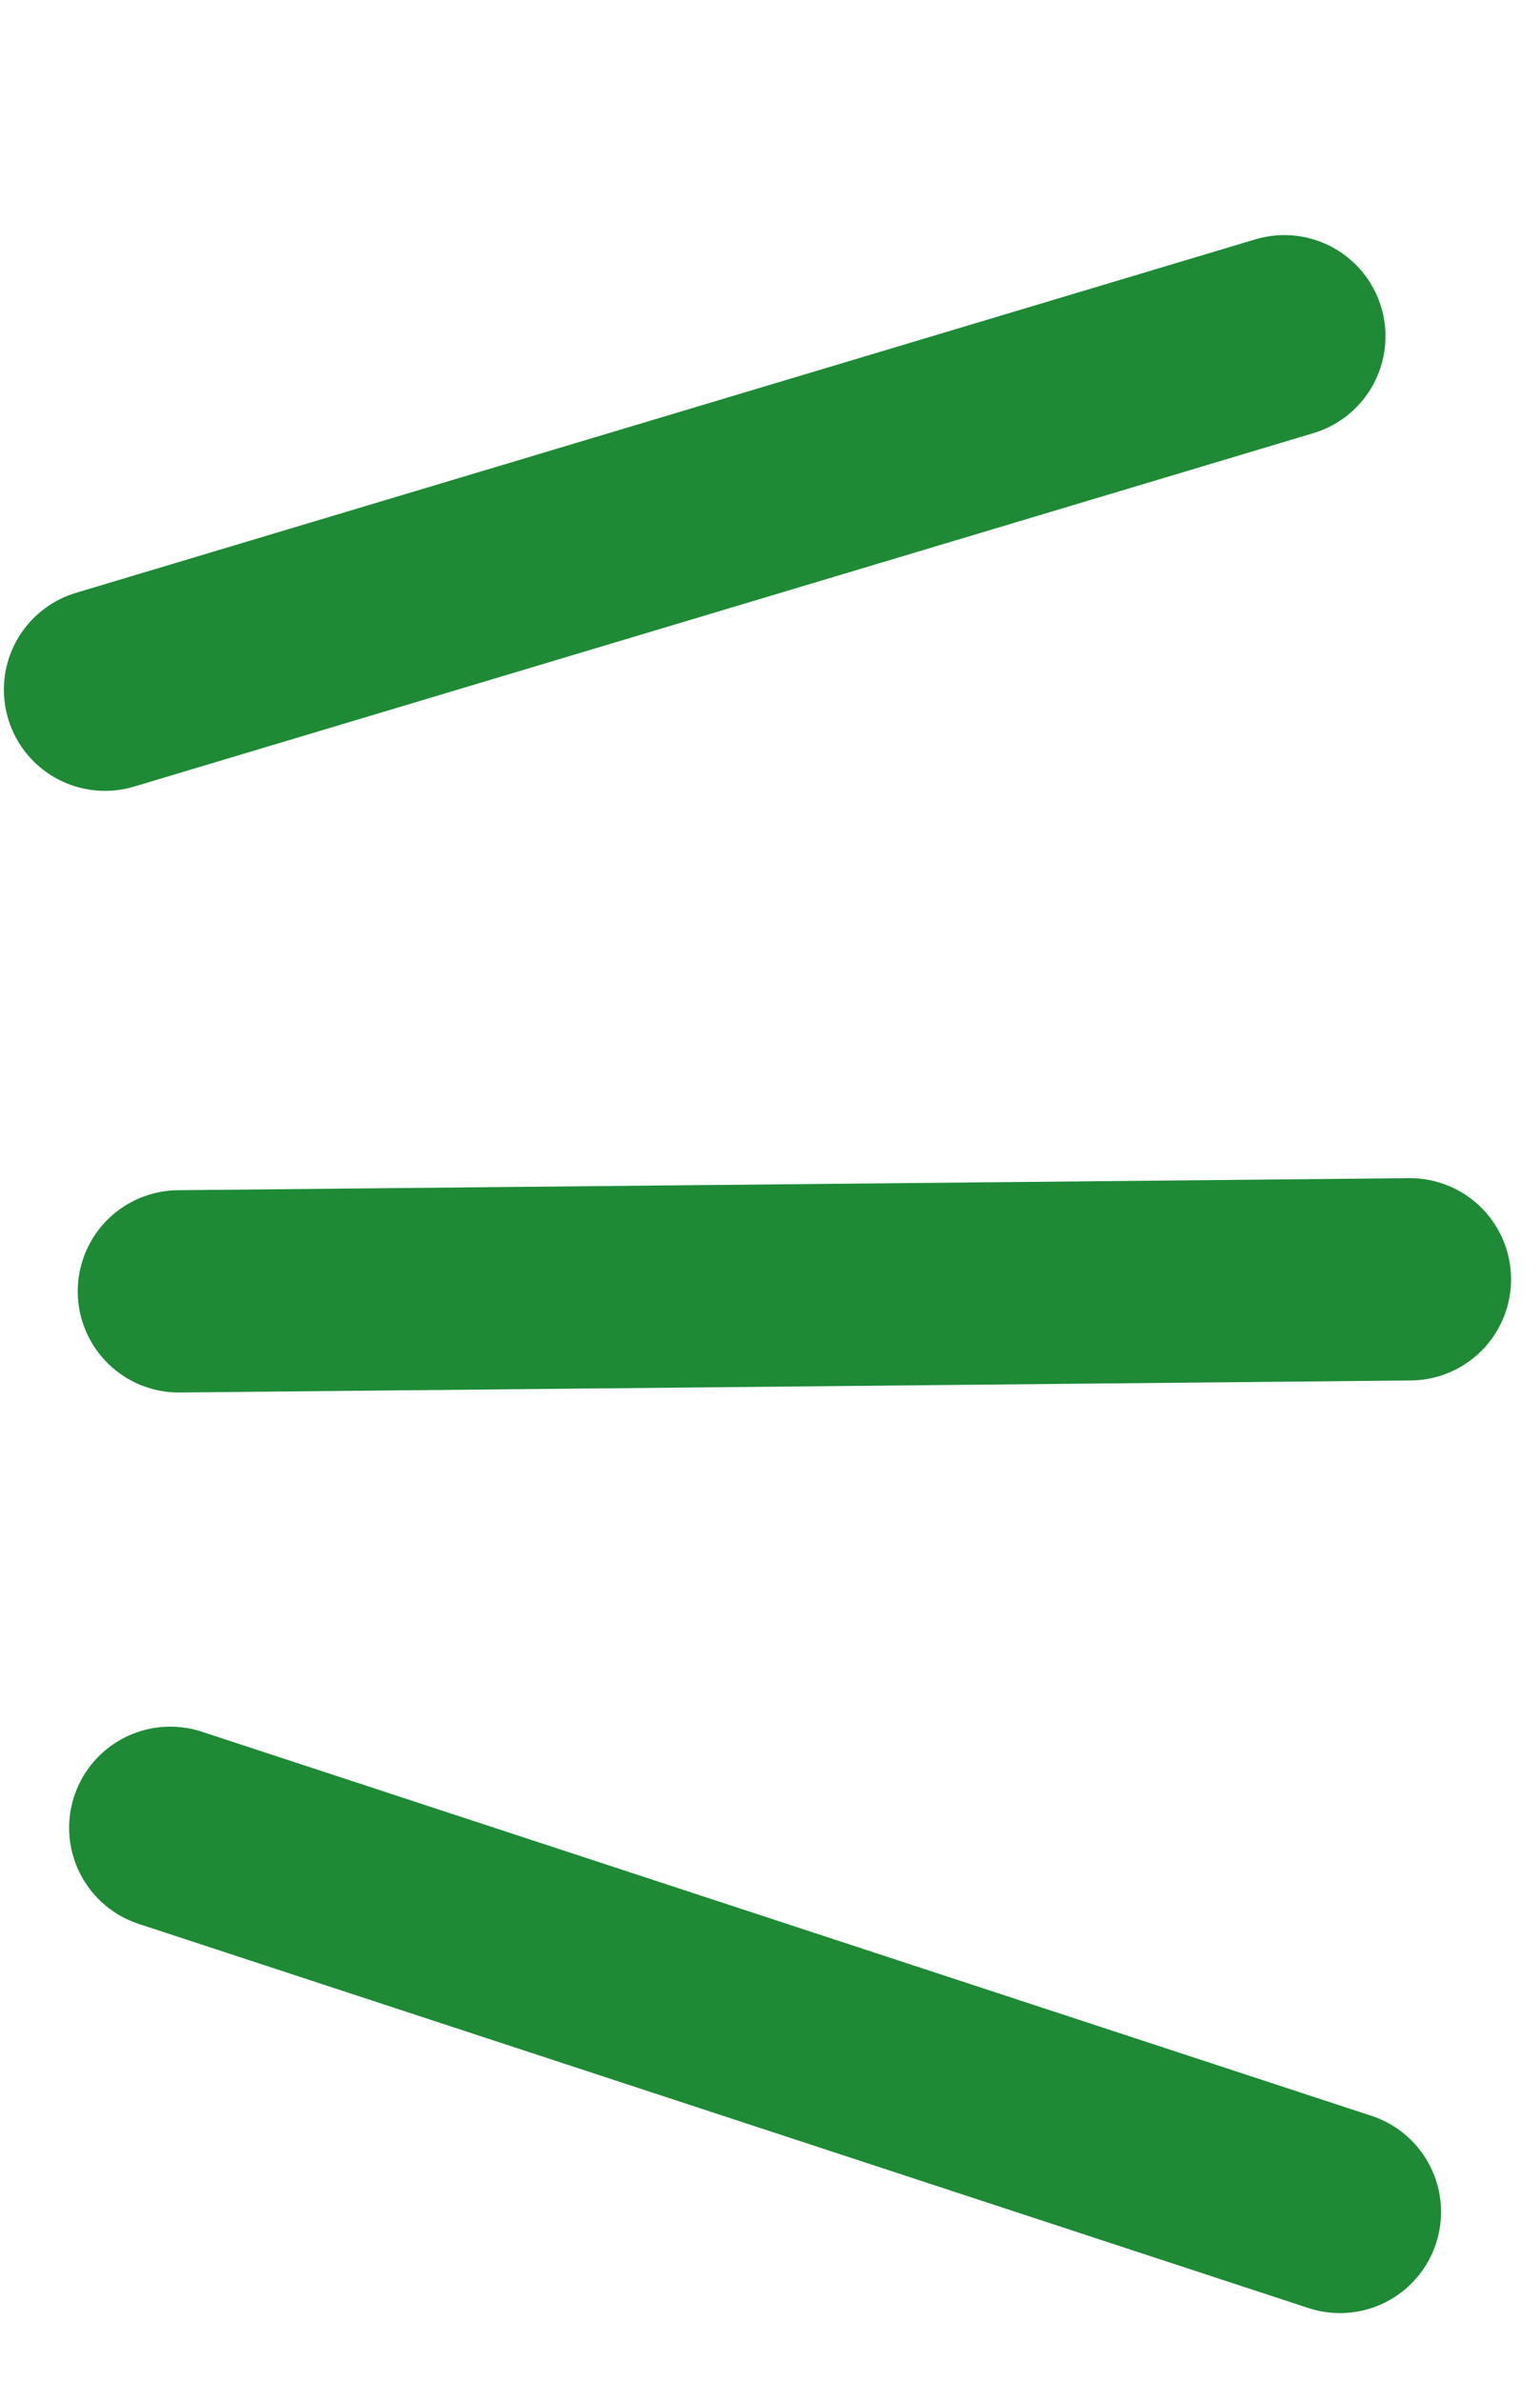 <svg width="22" height="34" viewBox="0 0 22 34" fill="none" xmlns="http://www.w3.org/2000/svg">
<path d="M2.432 26.103L19.142 31.589" stroke="#1E8A36" stroke-width="2.889" stroke-linecap="round"/>
<path d="M1.5 9.85L18.348 4.802" stroke="#1E8A36" stroke-width="2.889" stroke-linecap="round"/>
<path d="M2.555 18.442L20.142 18.27" stroke="#1E8A36" stroke-width="2.889" stroke-linecap="round"/>
</svg>
